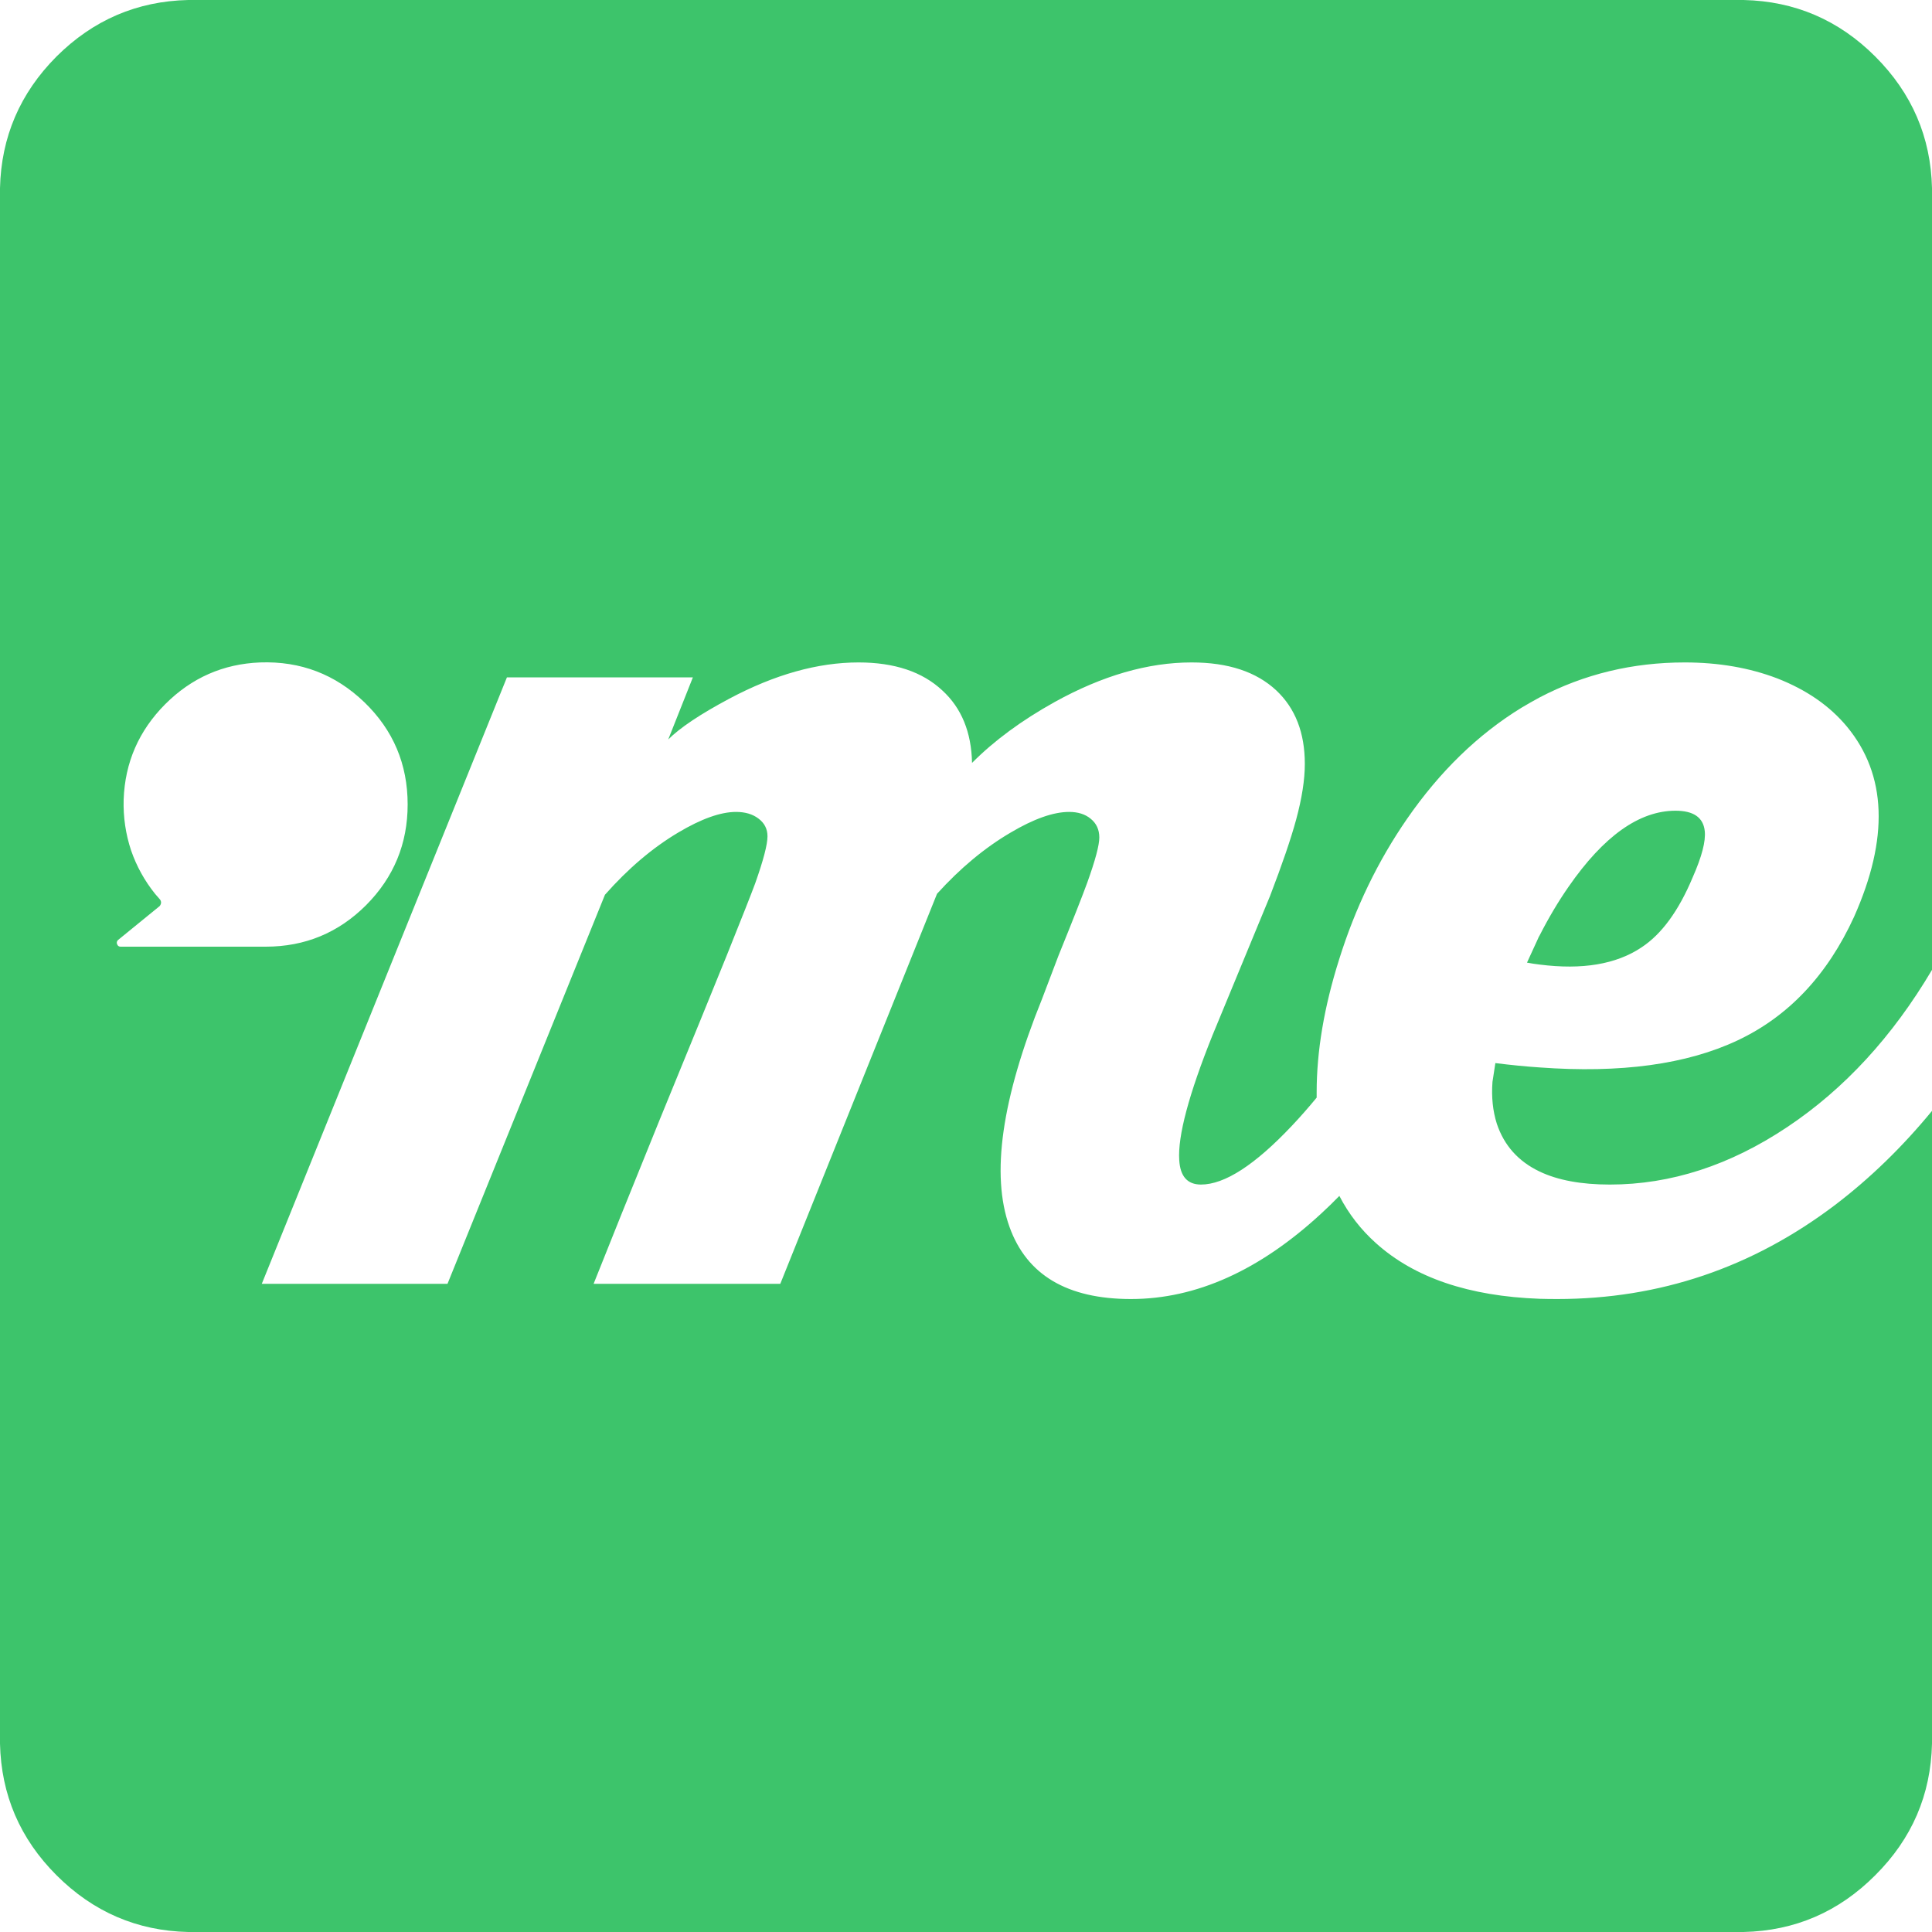 
<svg xmlns="http://www.w3.org/2000/svg" version="1.1" xmlns:xlink="http://www.w3.org/1999/xlink" preserveAspectRatio="none" x="0px" y="0px" width="400px" height="400px" viewBox="0 0 400 400">
<defs>
<g id="Layer1_0_FILL">
<path fill="#3DC46B" stroke="none" d="
M 400 38.95
Q 399.632 23.082 388.25 11.7 376.916 0.366 361 0
L 38.95 0
Q 23.082 0.366 11.7 11.7 0.366 23.082 0 38.95
L 0 361
Q 0.366 376.916 11.7 388.25 23.082 399.632 38.95 400
L 361 400
Q 376.916 399.632 388.25 388.25 399.632 376.916 400 361
L 400 230
Q 390.75 241.25 379.9 249.5 354.2 268.95 322.4 268.95 320.55 268.95 318.75 268.9 296.8 268.1 284.9 257.4 280.2 253.2 277.3 247.6 275.45 249.5 273.6 251.2 254.4 268.95 234.15 268.95 214.35 268.95 209 254 203.2 237.85 215.75 206.8
L 219.15 197.85
Q 223.65 186.75 225.1 182.75 227.6 175.8 227.6 173.4 227.6 170.95 225.8 169.5 224.1 168.1 221.35 168.1 216.45 168.1 209.2 172.4 201.2 177.1 194 185.05
L 161.55 265.8 122.9 265.8
Q 127.7 253.7 136.55 231.9 146.35 208 150.45 197.85 155.15 186.15 156.35 182.9 158.9 175.7 158.9 173.15 158.9 170.85 157 169.45 155.2 168.1 152.4 168.1 147.6 168.1 140.45 172.35 132.45 177.1 125.25 185.25
L 92.65 265.8 54.2 265.8 104.95 140.25 143.45 140.25 138.35 153.1
Q 142 149.45 151 144.65 165.1 137.15 177.75 137.15 188.9 137.15 195.1 142.95 201.05 148.4 201.25 157.95 208.1 151.05 218.35 145.35 233.15 137.15 246.7 137.15 258.05 137.15 264.25 142.95 270.15 148.5 270.15 158.15 270.15 163.05 268.35 169.7 266.75 175.6 262.95 185.5
L 251.05 214.3
Q 243.65 232.75 244.15 240.2 244.45 245.25 248.65 245.25 256 245.25 267.5 233.05 270.05 230.35 272.6 227.25 272.6 226.7 272.6 226.15 272.6 213.35 277.25 198.65 282.25 182.65 291.3 169.55 301.5 154.8 315.05 146.5 316.9 145.4 318.75 144.4 332.6 137.15 348.8 137.15 359.3 137.15 367.95 140.45 377.05 144 382.4 150.45 394.75 165.4 383.85 189.85 375.55 207.95 359.75 215.4 343.95 222.85 318.75 221 314.35 220.7 309.6 220.1
L 309 224
Q 308.65 228.7 309.9 232.65 312.15 239.4 318.75 242.55 324.4 245.25 333.3 245.25 352.25 245.25 370.1 233.3 387.75 221.5 400 200.8
L 400 38.95
M 53.85 137.15
Q 66.4 136.7 75.45 145.4 84.4 154.05 84.4 166.55 84.4 178.75 75.8 187.4 67.2 196 55 196
L 24.95 196
Q 24.45 196 24.25 195.5 24.05 195.05 24.4 194.65
L 33.05 187.6
Q 33.3 187.3 33.35 186.9 33.35 186.5 33.1 186.2
L 32.1 185.05
Q 28.85 181 27.15 176.1 25.45 171 25.6 165.55 26 154.05 34.2 145.8 42.4 137.6 53.85 137.15
M 352.95 172.05
Q 352.5 167.85 346.9 167.85 335.65 167.85 324.75 183.6 321.55 188.2 318.75 193.7 318.55 194 318.4 194.4
L 316.15 199.3
Q 317.45 199.55 318.75 199.7 332 201.4 339.85 196.15 346.1 192.05 350.45 181.65 353.3 175.2 352.95 172.05 Z"/>
</g>
</defs>

<g transform="matrix( 1, 0, 0, 1, 0,0) ">
<use xlink:href="#Layer1_0_FILL"/>
</g>
</svg>
